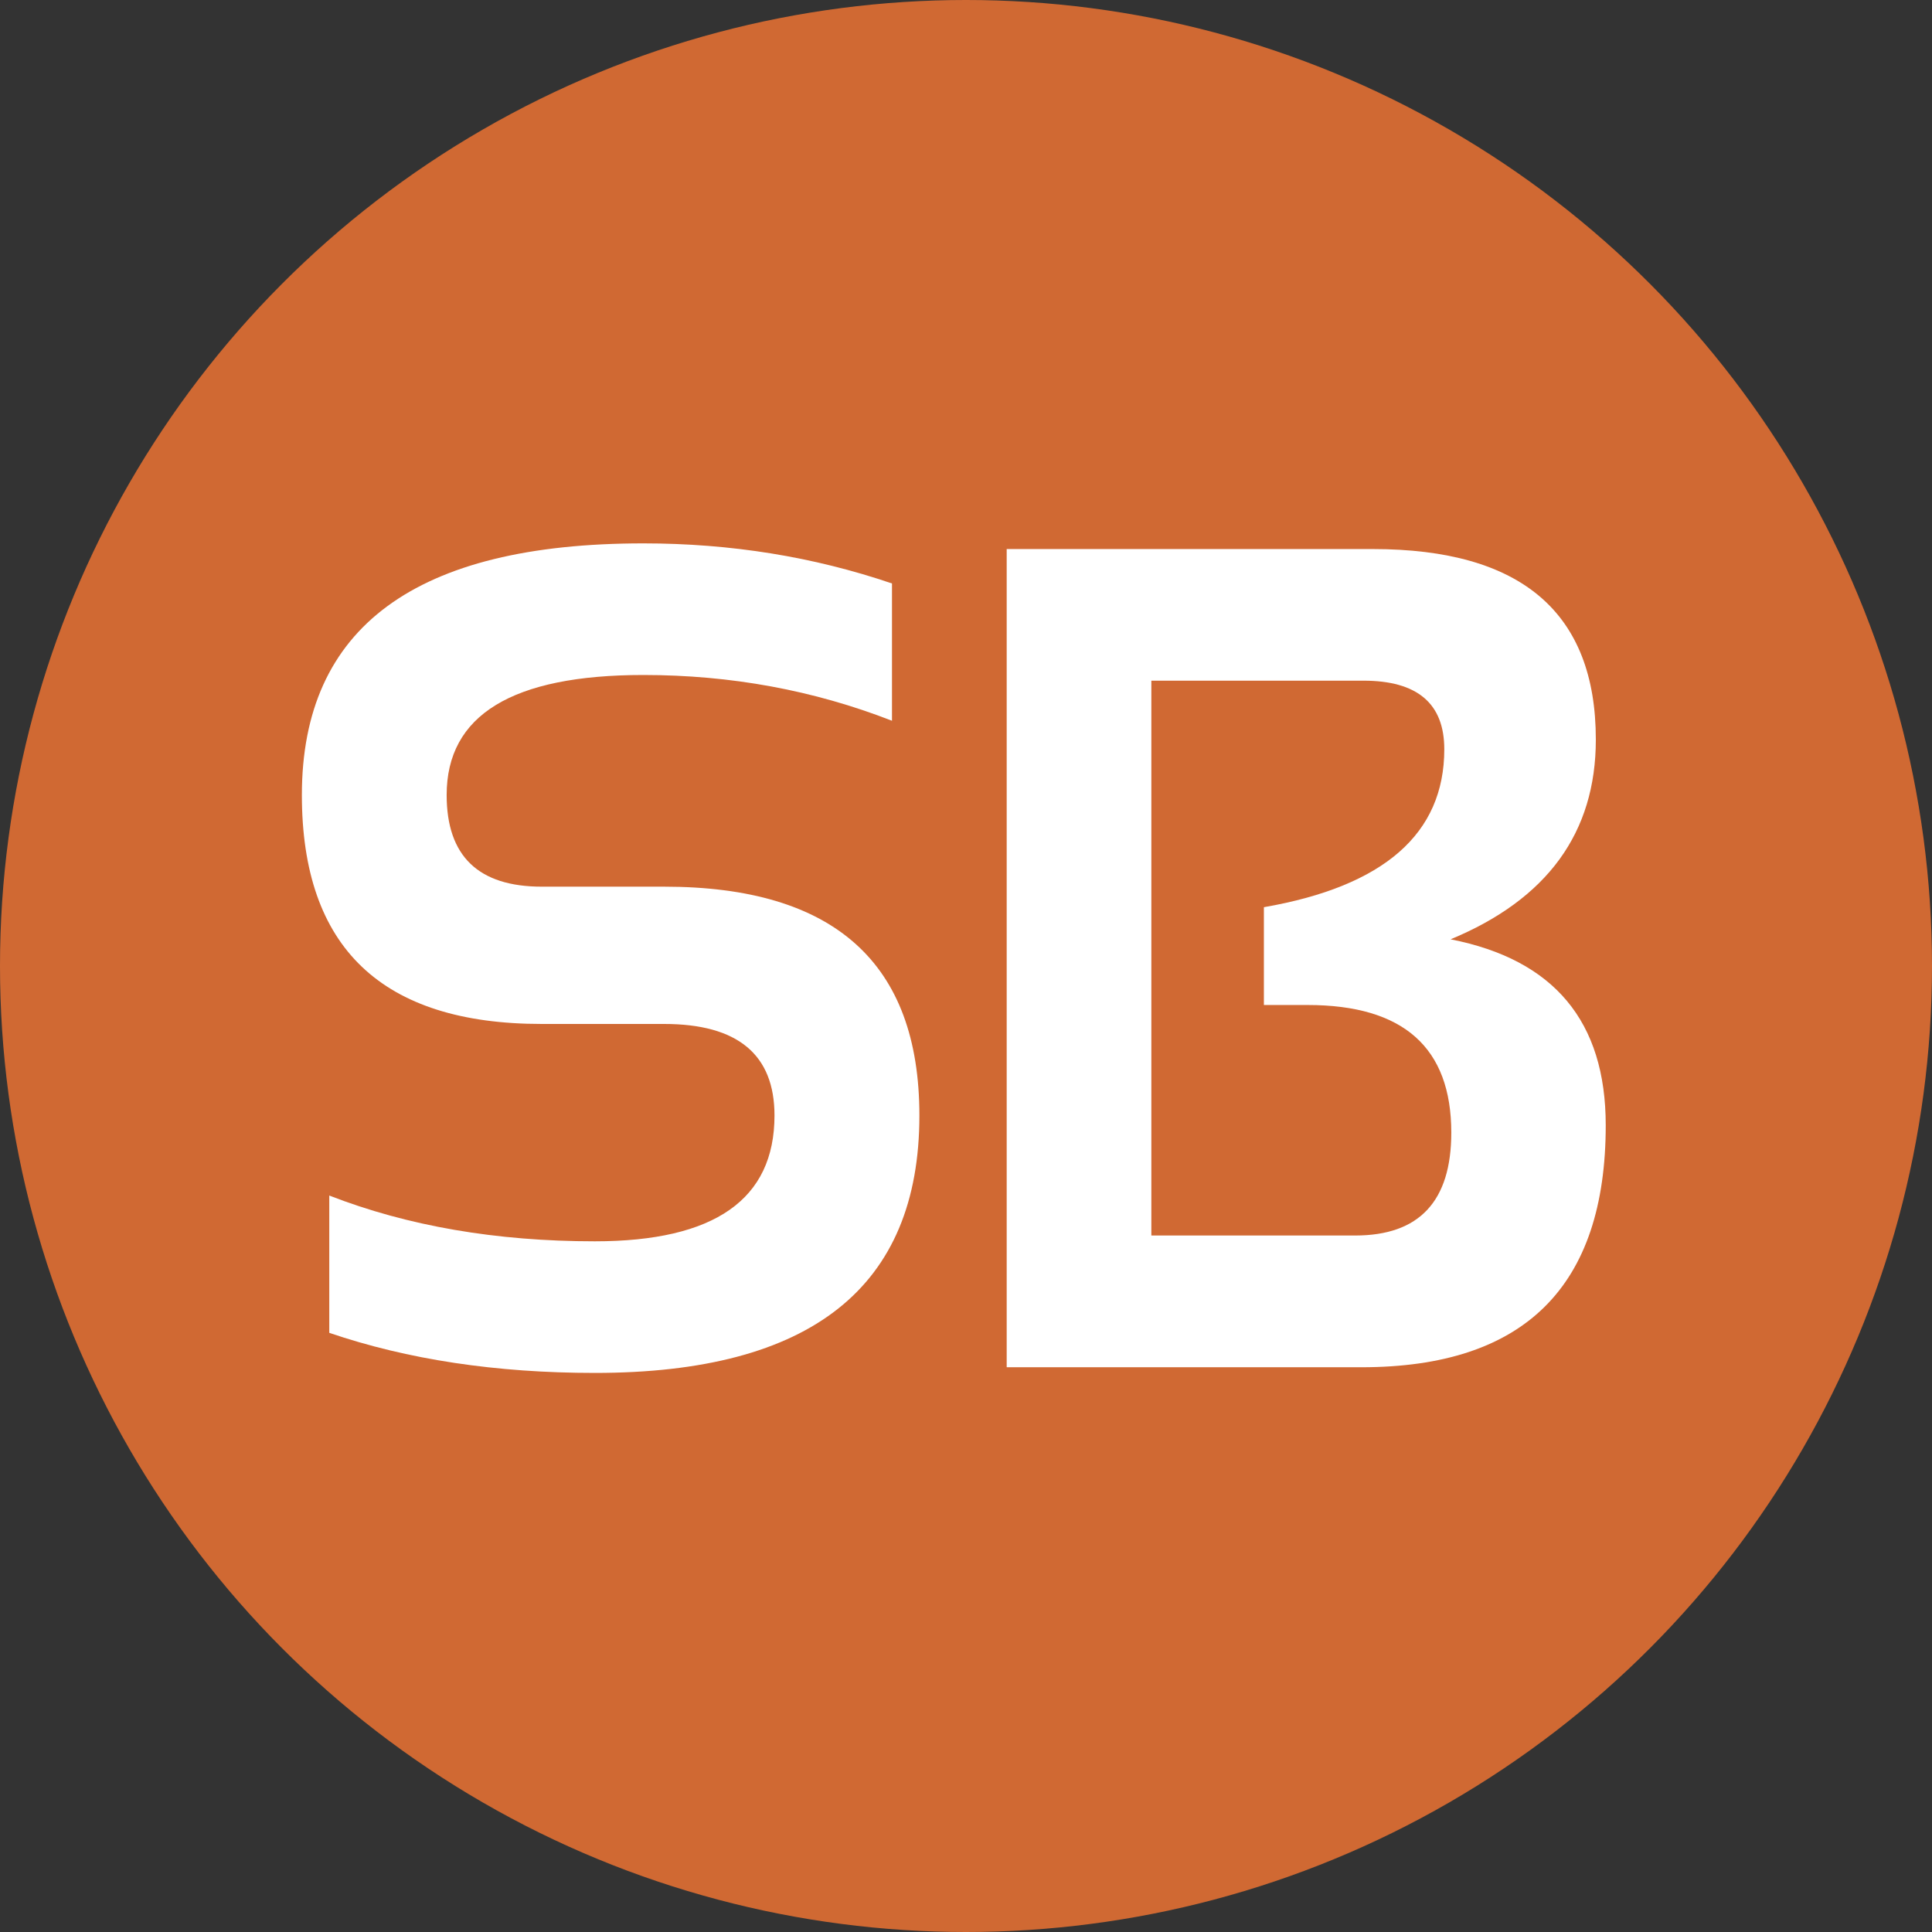 <svg width="16" height="16" viewBox="0 0 16 16" fill="none" xmlns="http://www.w3.org/2000/svg">
	<rect x="0" y="0" width="16" height="16" fill="#333333" stroke="none"/>
	<circle cx="8" cy="8" r="8" fill="#d06933"/>
	<path d="M2.727 11.038V9.901C3.375 10.153 4.109 10.28 4.926 10.28C5.918 10.28 6.414 9.933 6.414 9.238C6.414 8.733 6.109 8.48 5.5 8.48H4.487C3.162 8.48 2.5 7.848 2.5 6.584C2.5 5.194 3.443 4.5 5.328 4.5C6.052 4.5 6.738 4.611 7.387 4.832V5.969C6.738 5.716 6.052 5.59 5.328 5.59C4.242 5.59 3.699 5.922 3.699 6.584C3.699 7.09 3.962 7.343 4.487 7.343H5.5C6.909 7.343 7.614 7.975 7.614 9.238C7.614 10.659 6.718 11.37 4.926 11.37C4.109 11.37 3.375 11.259 2.727 11.038Z" fill="white"/>
	<path d="M8.337 11.321V4.547H11.369C12.6 4.547 13.216 5.074 13.216 6.125C13.216 6.896 12.814 7.447 12.013 7.779C12.87 7.947 13.298 8.459 13.298 9.319C13.298 10.655 12.624 11.323 11.275 11.323H8.338L8.337 11.321ZM11.223 10.232C11.754 10.232 12.019 9.948 12.019 9.38C12.019 8.676 11.623 8.323 10.829 8.323H10.467V7.513C11.462 7.34 11.961 6.904 11.961 6.205C11.961 5.826 11.738 5.637 11.291 5.637H9.535V10.232H11.222H11.223Z" fill="white"/>
	</svg>
	
